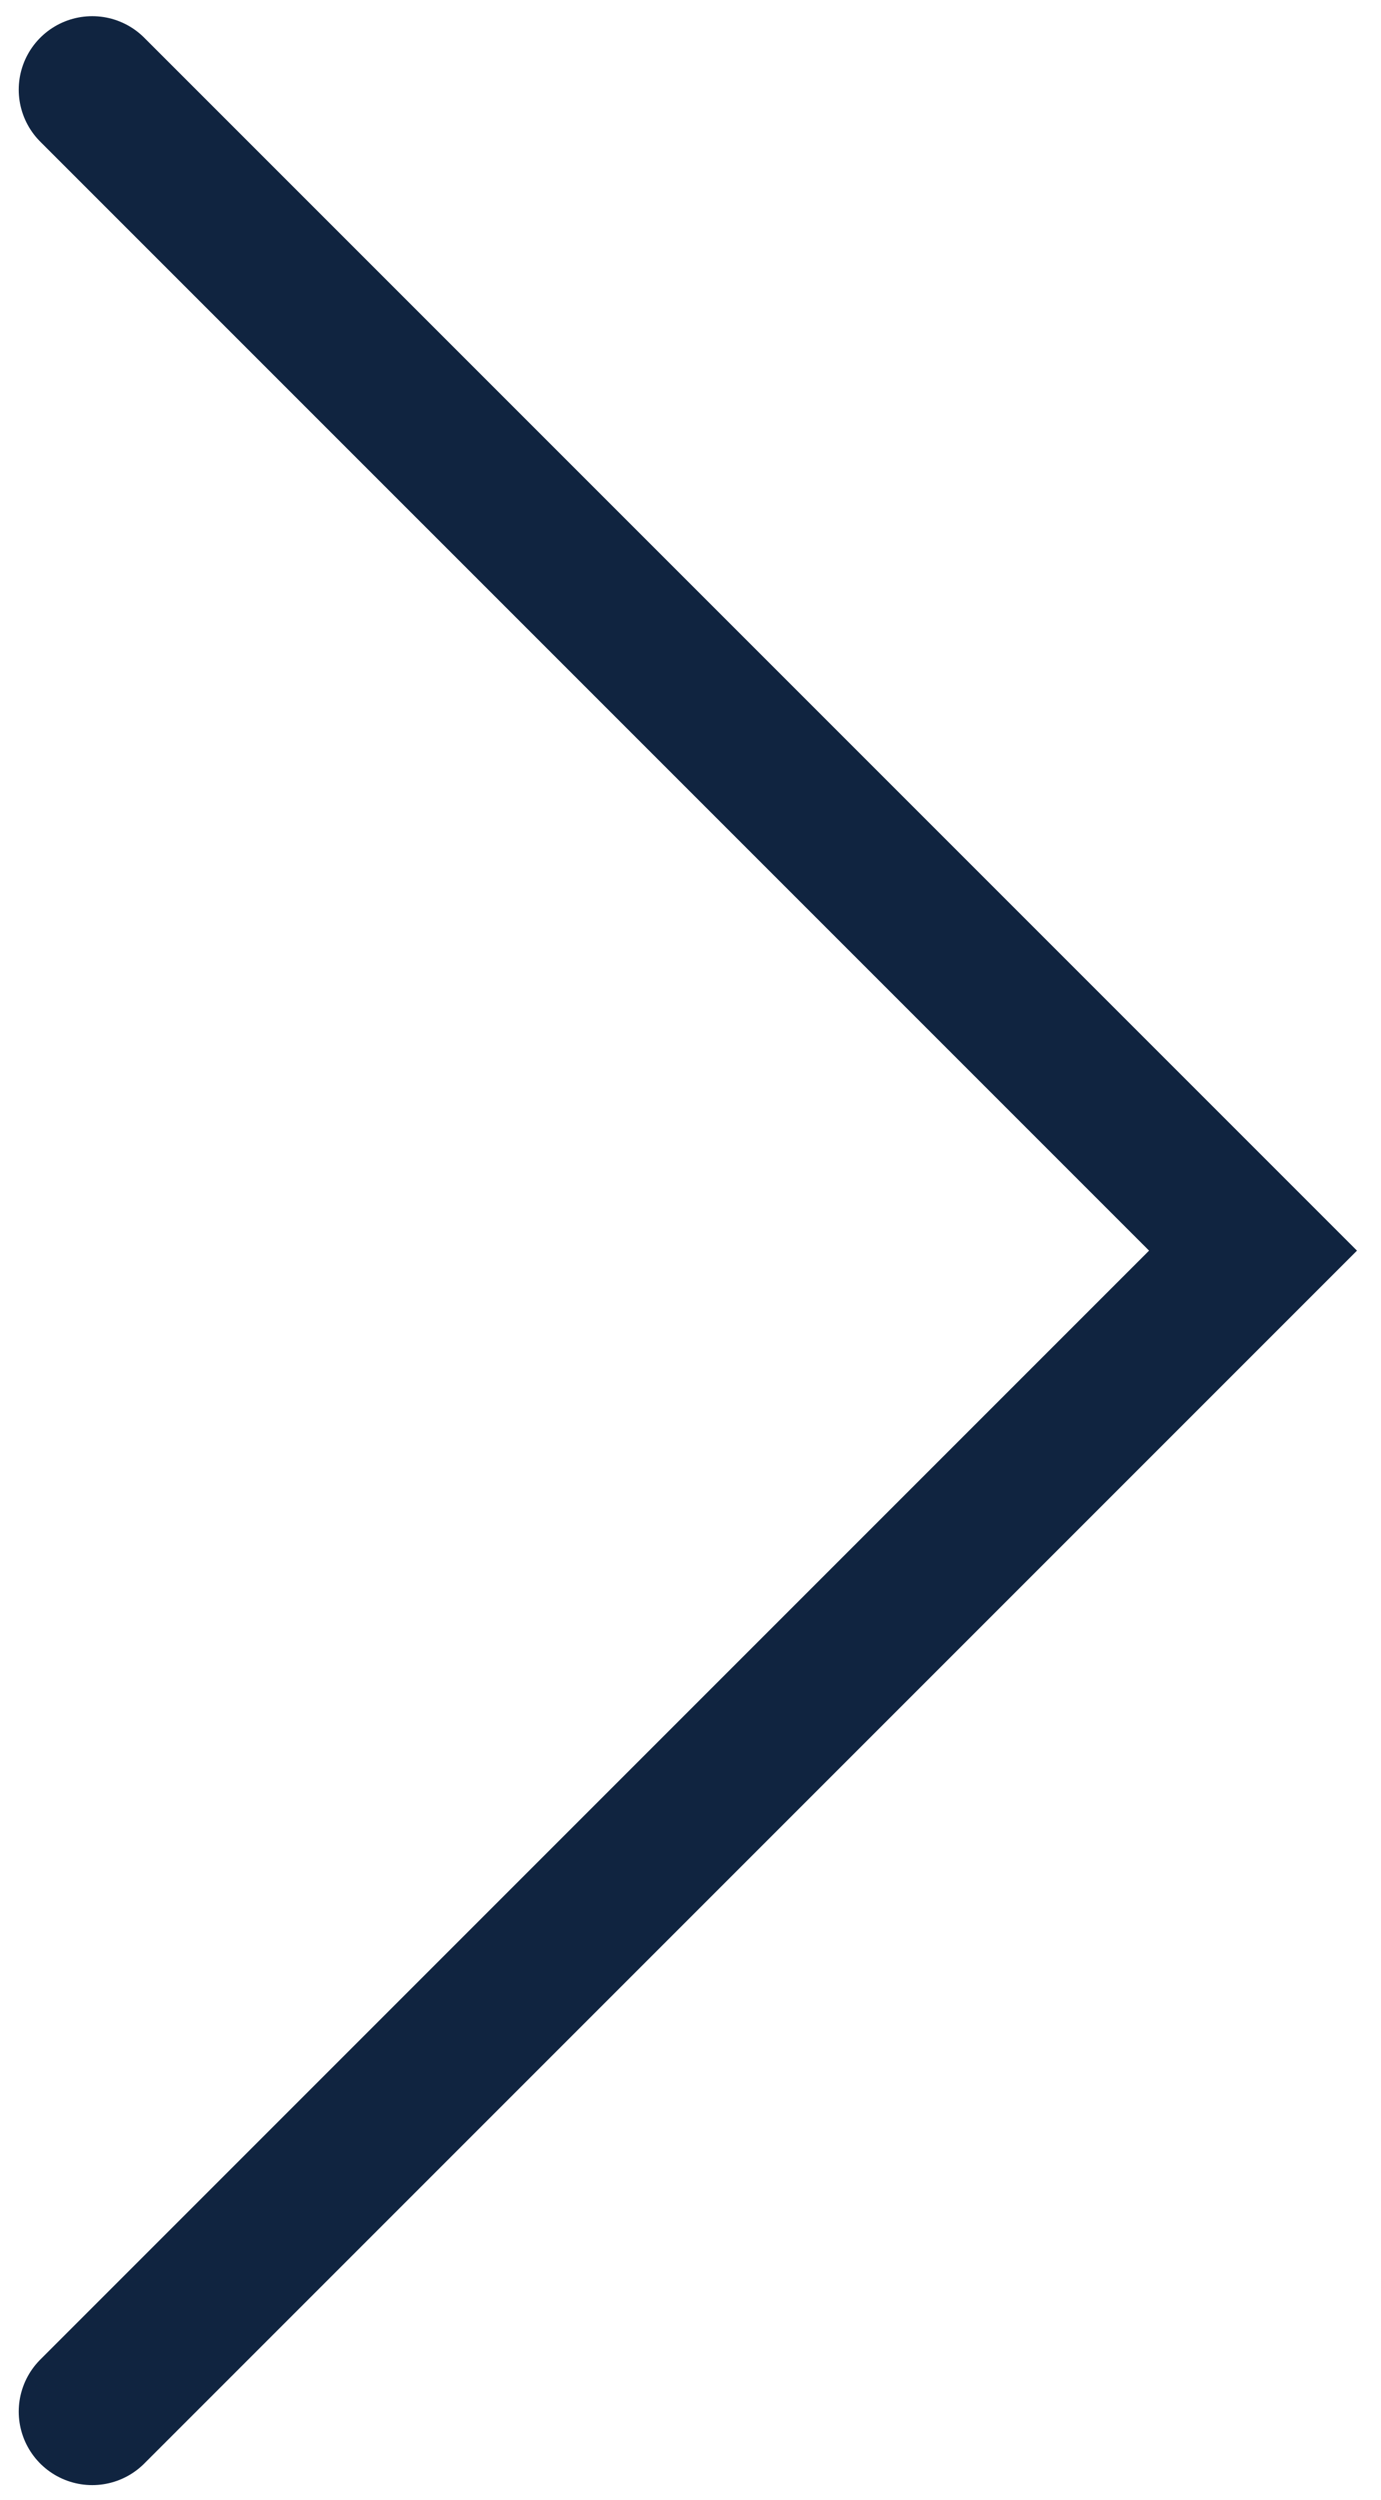<svg xmlns="http://www.w3.org/2000/svg" width="69.007" height="124.9" viewBox="0 0 69.007 124.9"><path fill="none" stroke="#102440" stroke-width="7.346" stroke-linecap="round" stroke-miterlimit="10" d="M4.609 4.481l58.003 58.002-58.003 58.003"/></svg>